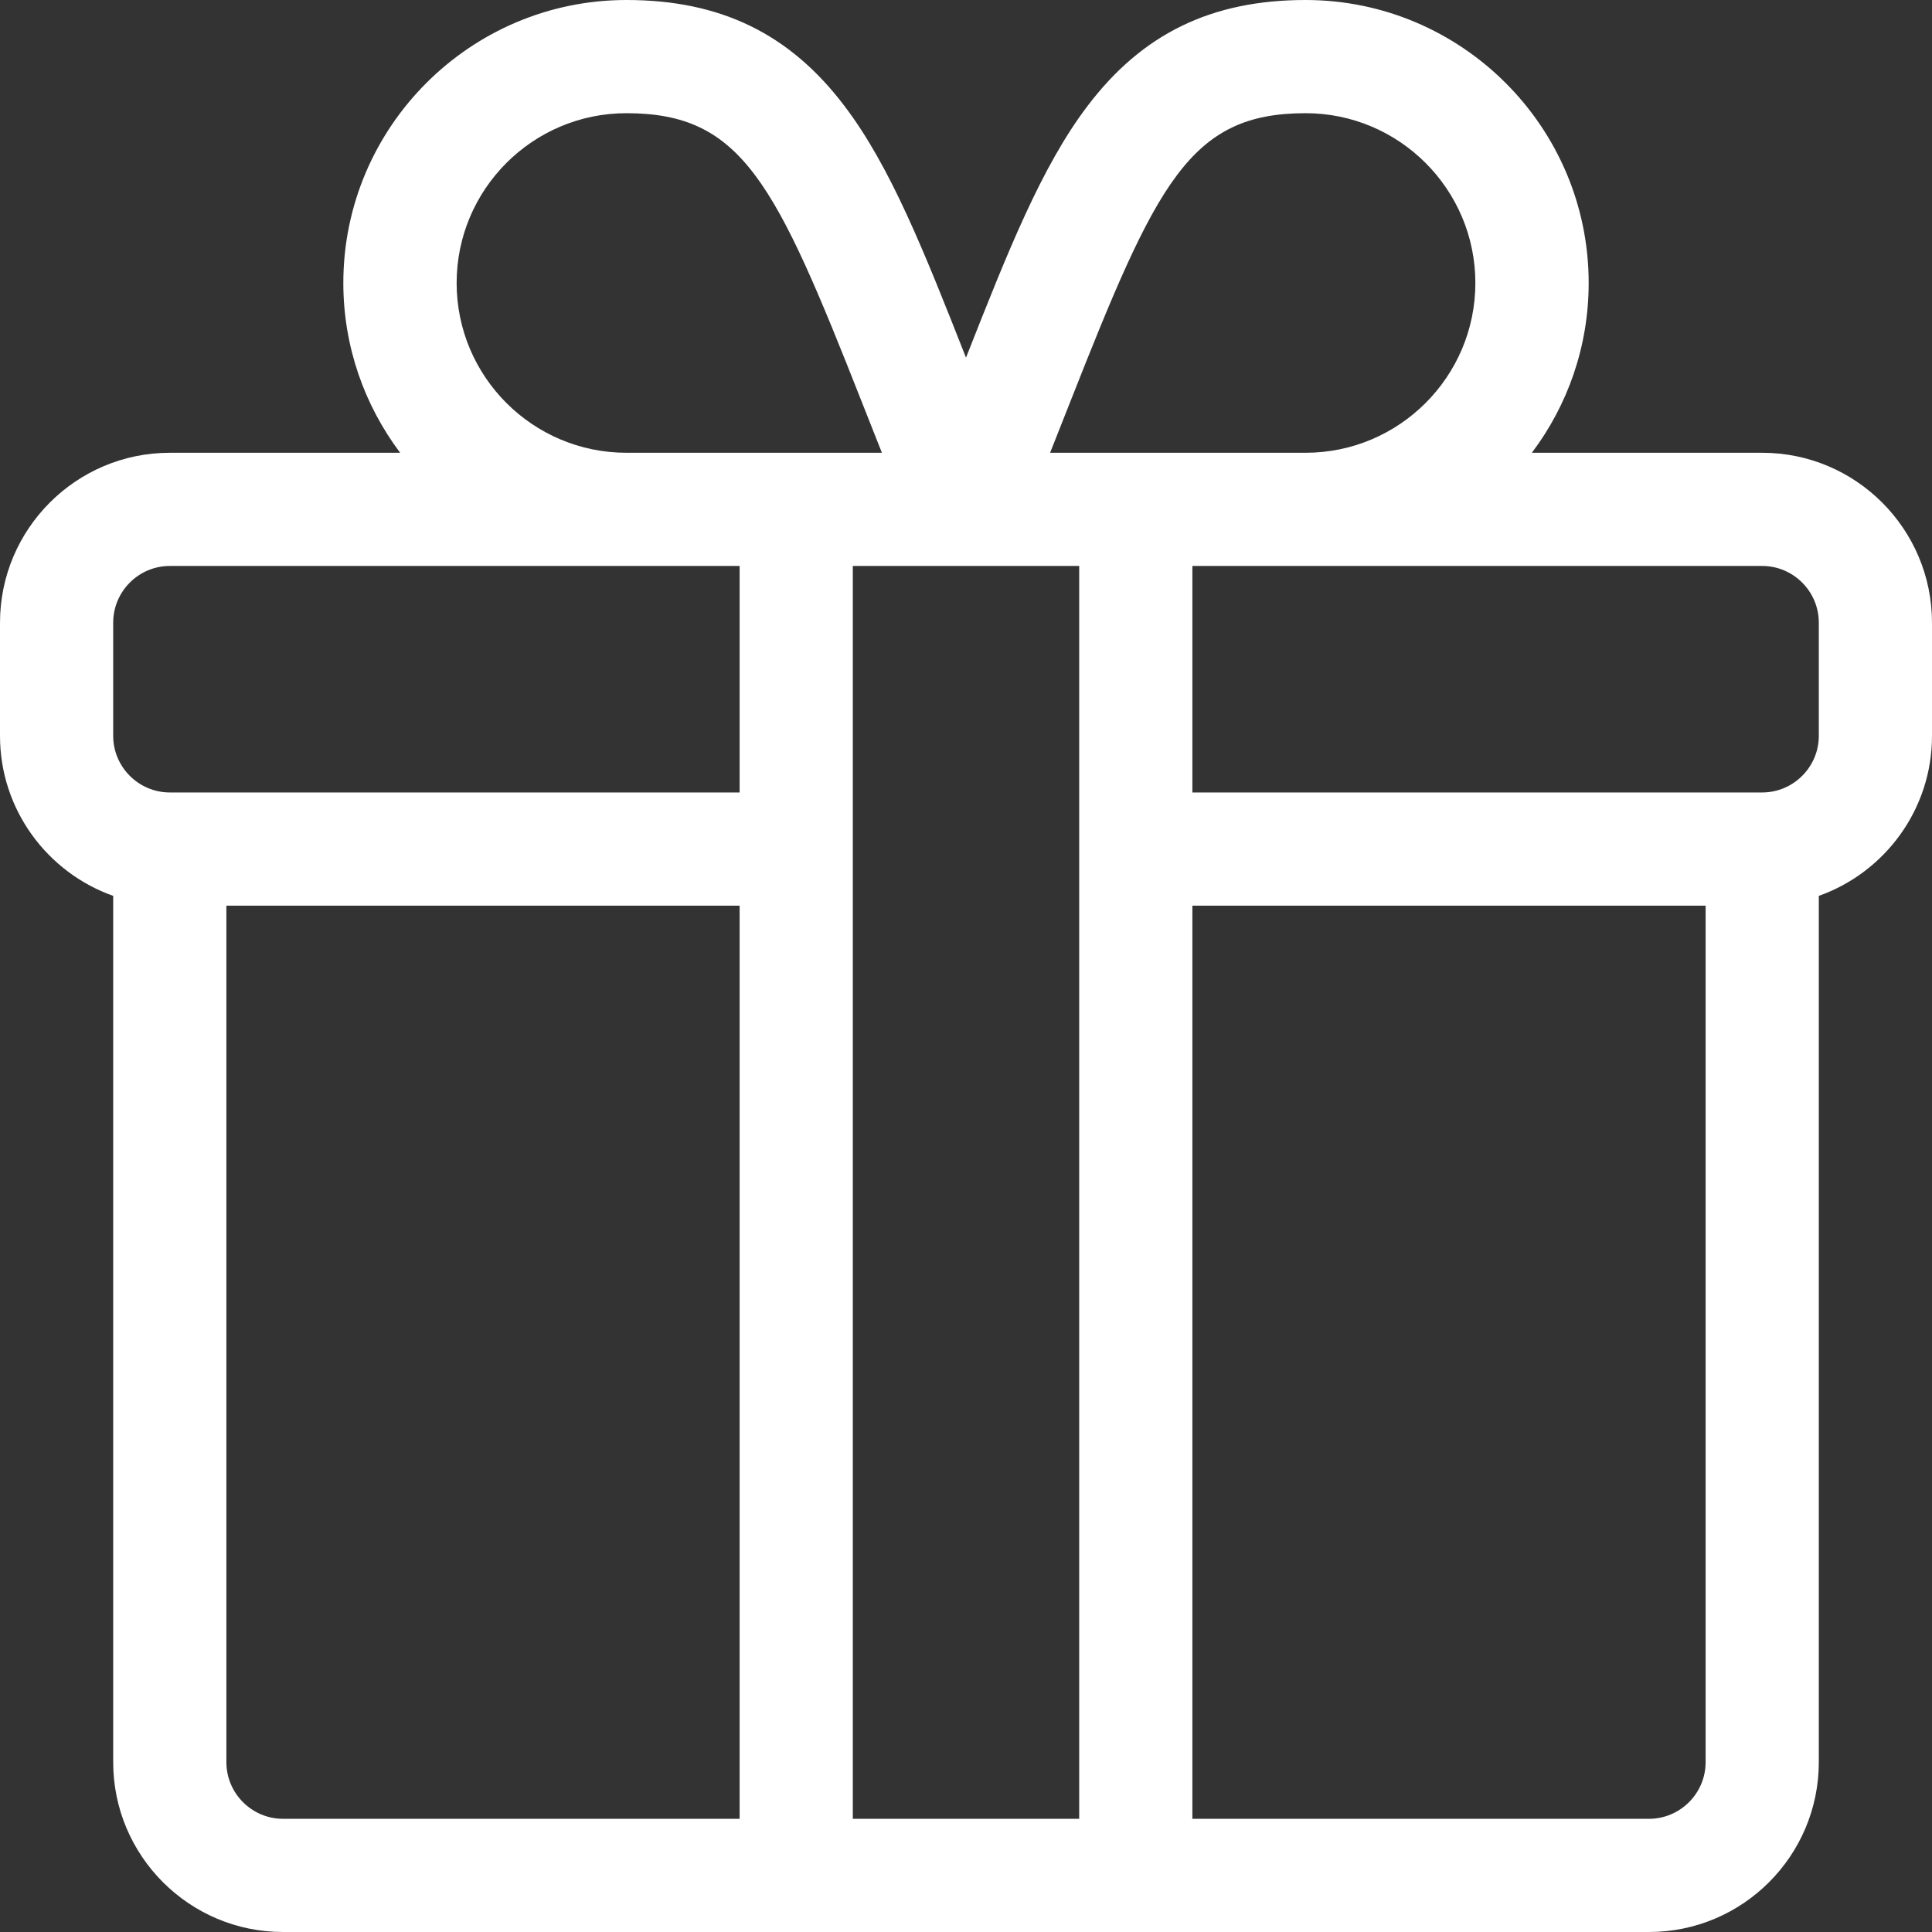<?xml version="1.0" encoding="UTF-8"?> <svg xmlns="http://www.w3.org/2000/svg" width="17" height="17" viewBox="0 0 17 17" fill="none"><rect x="0" y="0" width="17" height="17" fill="#333333" stroke="none"/><path d="M15.506 3.984H13.479C13.793 3.568 13.979 3.05 13.979 2.49C13.979 1.117 12.861 0 11.488 0C10.661 0 10.051 0.296 9.569 0.933C9.165 1.465 8.87 2.208 8.5 3.147C8.13 2.208 7.835 1.465 7.431 0.933C6.949 0.296 6.339 0 5.512 0C4.139 0 3.021 1.117 3.021 2.49C3.021 3.05 3.208 3.568 3.521 3.984H1.494C0.67 3.984 0 4.655 0 5.479V6.475C0 7.124 0.416 7.677 0.996 7.883V15.506C0.996 16.33 1.666 17 2.49 17H14.51C15.334 17 16.004 16.33 16.004 15.506V7.883C16.584 7.677 17 7.124 17 6.475V5.479C17 4.655 16.33 3.984 15.506 3.984ZM9.414 3.544C10.177 1.608 10.467 0.996 11.488 0.996C12.312 0.996 12.982 1.666 12.982 2.49C12.982 3.314 12.312 3.984 11.488 3.984H9.24C9.301 3.831 9.359 3.684 9.414 3.544ZM5.512 0.996C6.533 0.996 6.823 1.608 7.586 3.544C7.641 3.684 7.699 3.831 7.76 3.984H5.512C4.688 3.984 4.018 3.314 4.018 2.49C4.018 1.666 4.688 0.996 5.512 0.996ZM6.508 16.004H2.49C2.216 16.004 1.992 15.78 1.992 15.506V7.969H6.508V16.004ZM6.508 6.973H1.494C1.22 6.973 0.996 6.749 0.996 6.475V5.479C0.996 5.204 1.22 4.98 1.494 4.98H6.508V6.973ZM9.496 16.004H7.504V4.98C7.608 4.98 8.924 4.98 9.496 4.98V16.004ZM15.008 15.506C15.008 15.78 14.784 16.004 14.51 16.004H10.492V7.969H15.008V15.506ZM16.004 6.475C16.004 6.749 15.78 6.973 15.506 6.973H10.492V4.98H15.506C15.78 4.98 16.004 5.204 16.004 5.479V6.475Z" fill="white"></path></svg> 